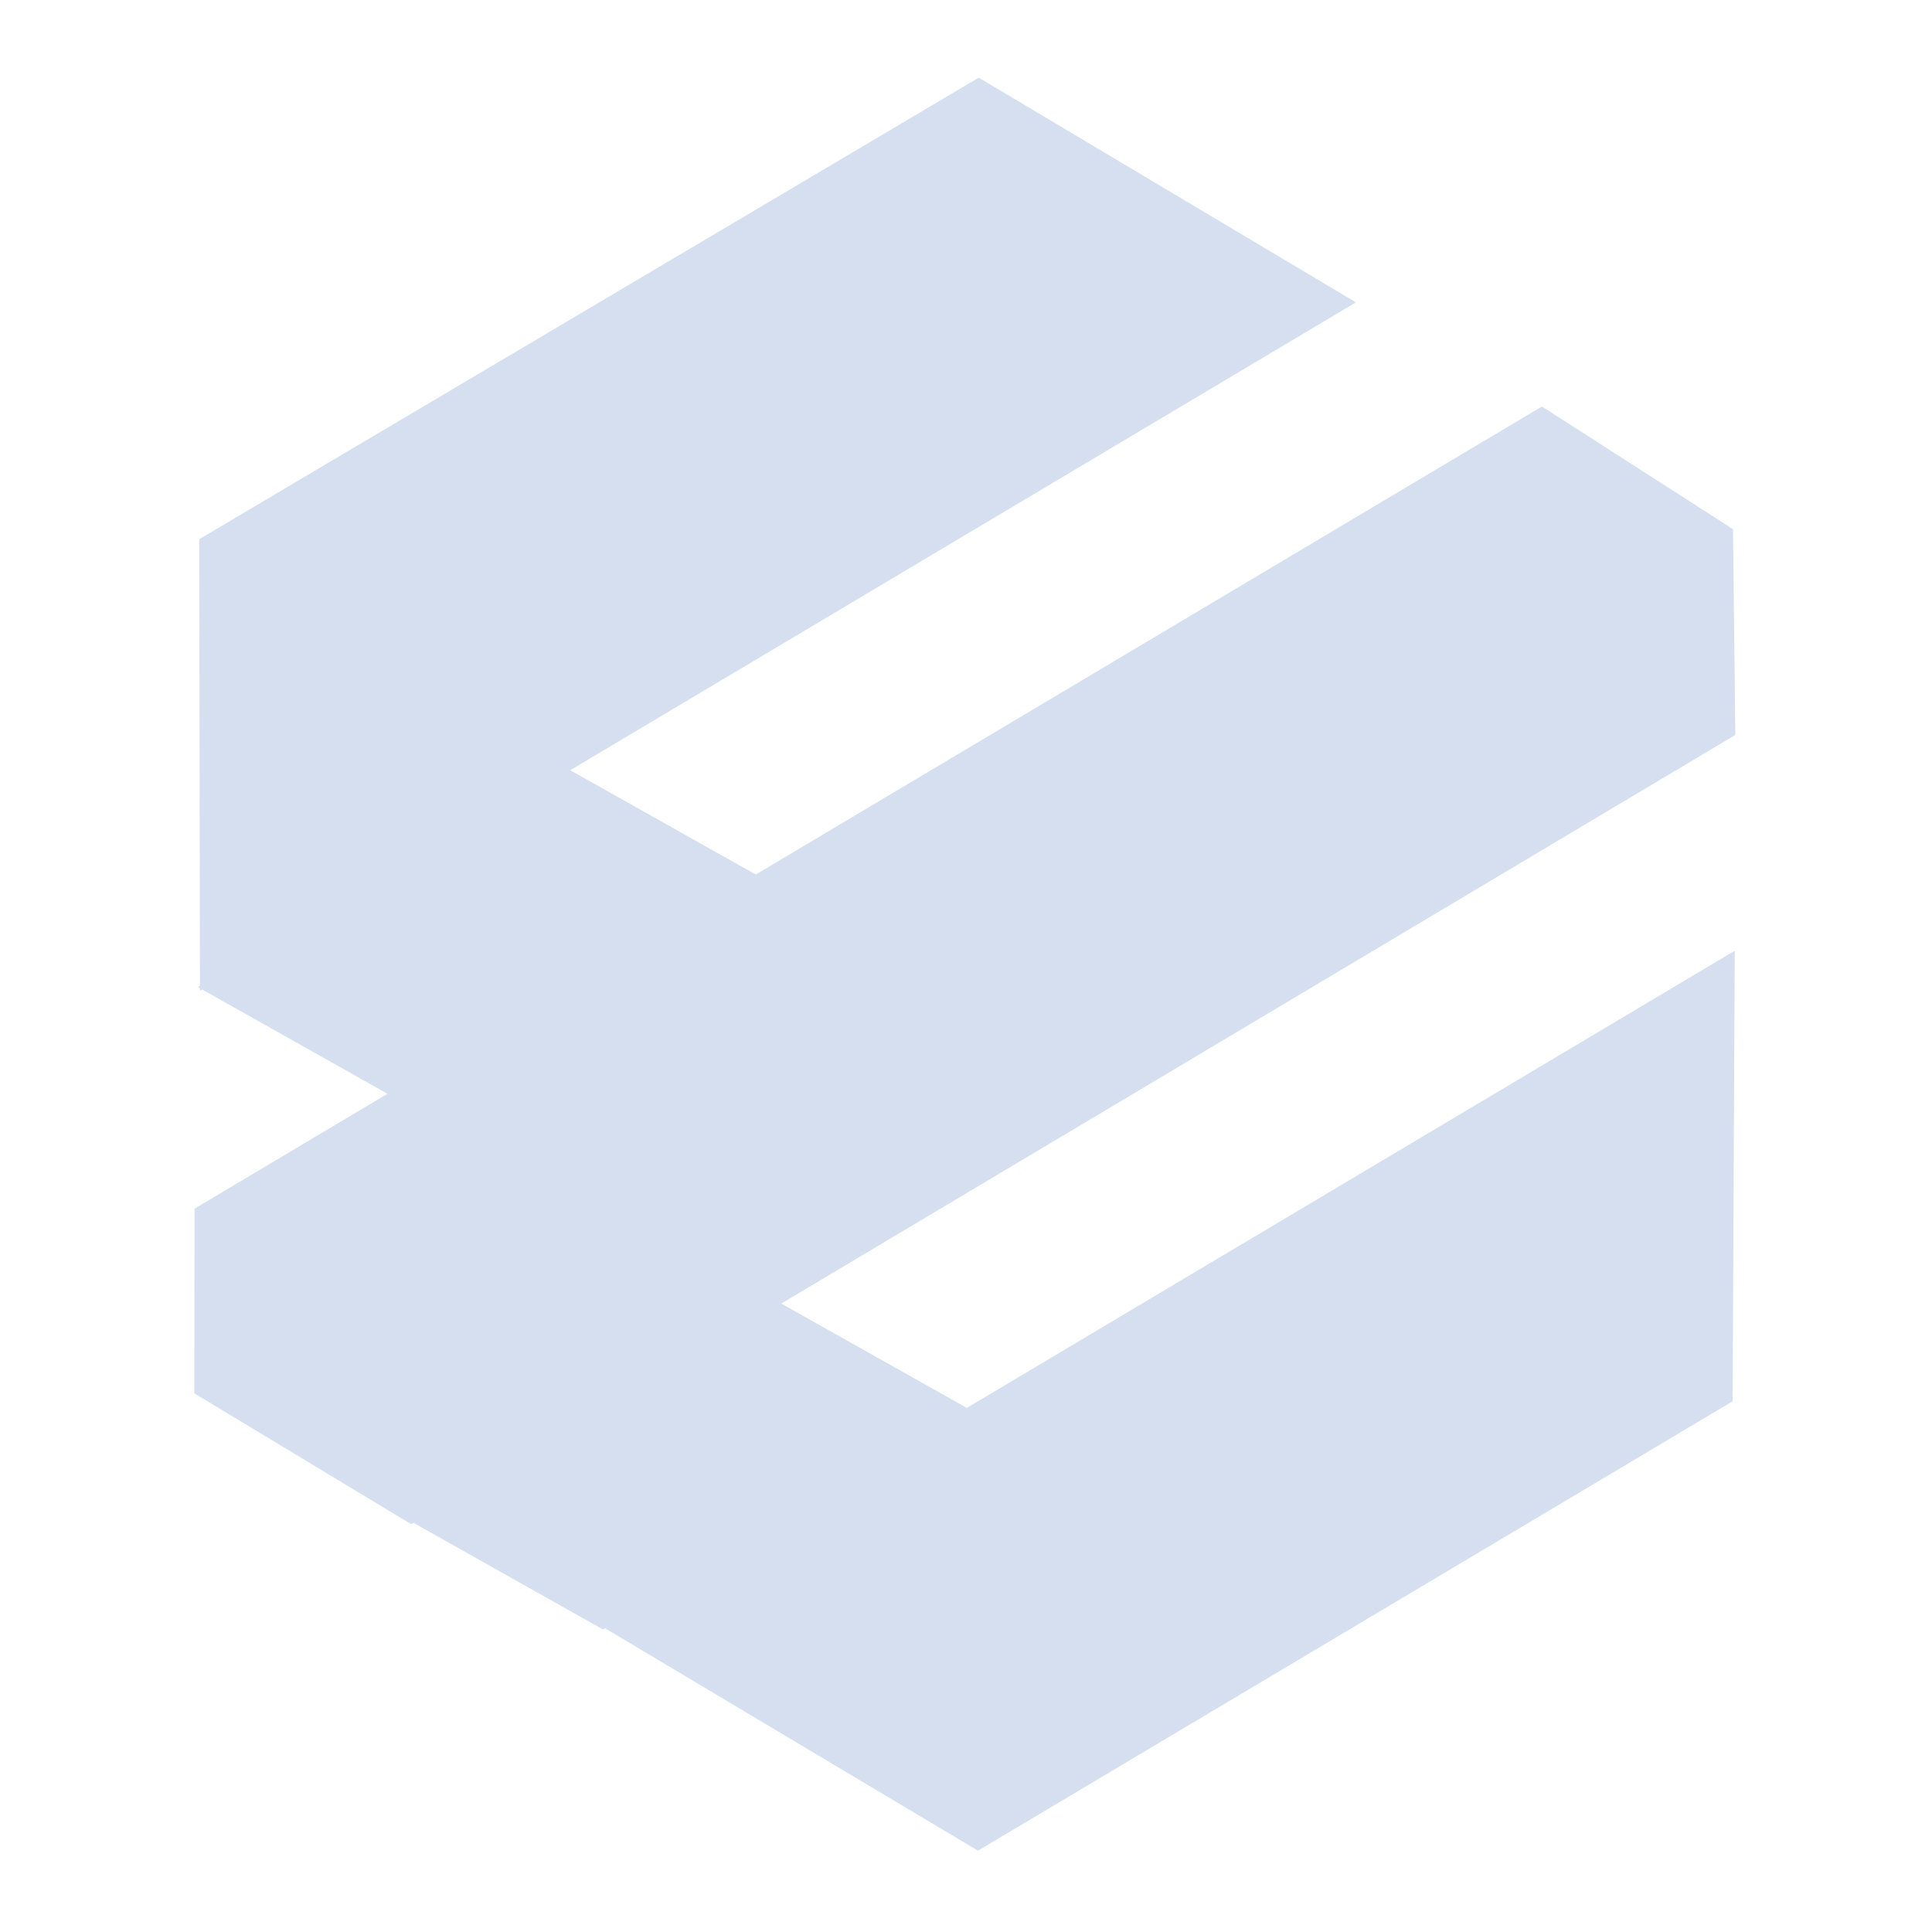 <svg version="1.2" baseProfile="tiny-ps" xmlns="http://www.w3.org/2000/svg" viewBox="0 0 100 100" width="100" height="100">
	<title>epos</title>
	<style>
		tspan { white-space:pre }
		.shp0 { fill: #d5dff0 } 
	</style>
	<path id="Shape 1" class="shp0" d="M10.31 27.91L50.66 4.02L70.18 15.65L10.35 51.28L10.31 27.91Z" />
	<path id="Shape 3 copy" class="shp0" d="M10.24 51.09L29.29 39.74L39.34 45.39L20.28 56.74L10.24 51.09Z" />
	<path id="Shape 2" class="shp0" d="M89.7 27.39L89.82 38.04L21.28 78.89L10.06 72.12L10.07 62.56L79.81 21.04L89.7 27.39Z" />
	<path id="Shape 3" class="shp0" d="M21.17 78.69L40.22 67.35L50.27 73L31.21 84.34L21.17 78.69Z" />
	<path id="Shape 1 copy" class="shp0" d="M50.62 95.79L89.68 72.53L89.79 49.21L31.1 84.15L50.62 95.79Z" />
</svg>